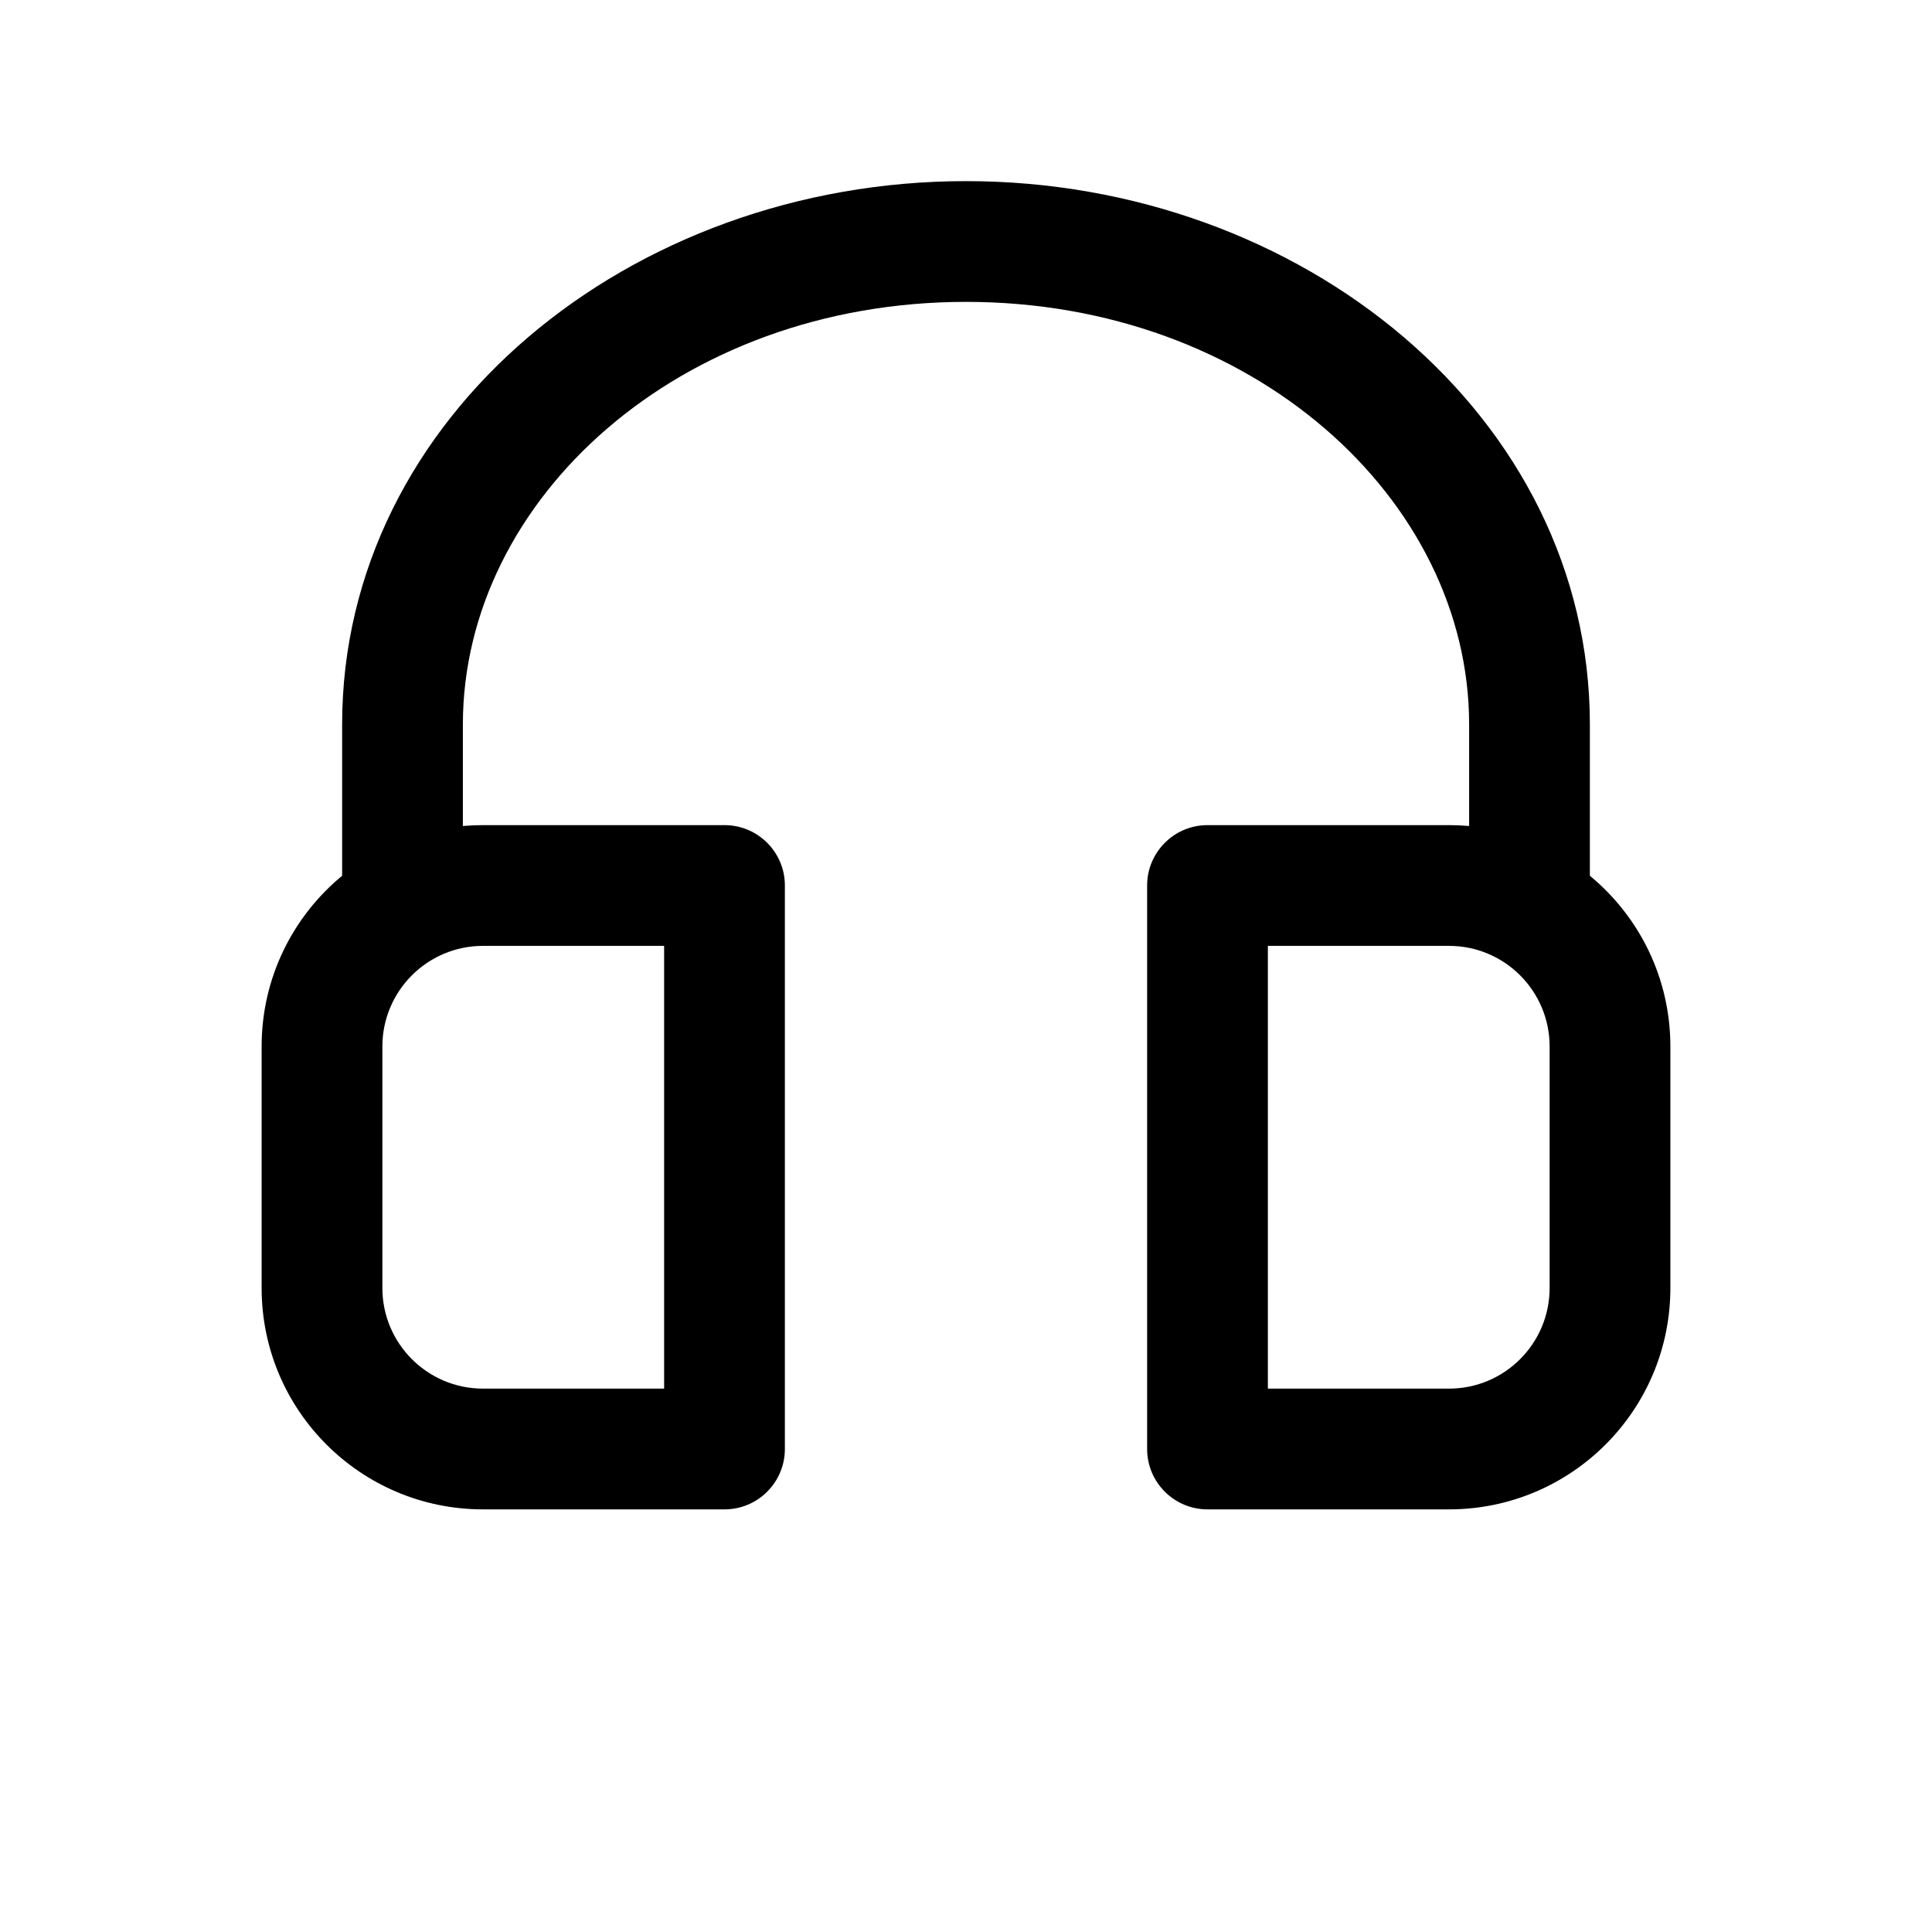 <?xml version="1.0" encoding="utf-8"?><!-- Uploaded to: SVG Repo, www.svgrepo.com, Generator: SVG Repo Mixer Tools -->
<svg width="800px" height="800px" viewBox="0 0 24 24" fill="none" xmlns="http://www.w3.org/2000/svg">
<path fill-rule="evenodd" clip-rule="evenodd" d="M12 3.75C8.436 3.75 5.75 6.205 5.75 9V10.261C5.832 10.254 5.916 10.25 6 10.25H9C9.414 10.25 9.75 10.586 9.75 11V18C9.75 18.414 9.414 18.75 9 18.75H6C4.481 18.75 3.25 17.519 3.25 16V13C3.25 12.146 3.639 11.383 4.25 10.879V9C4.25 5.168 7.832 2.25 12 2.25C16.168 2.25 19.75 5.168 19.75 9V10.879C20.361 11.383 20.75 12.146 20.75 13V16C20.75 17.519 19.519 18.75 18 18.75H15C14.586 18.75 14.25 18.414 14.25 18V11C14.25 10.586 14.586 10.25 15 10.25H18C18.084 10.25 18.168 10.254 18.25 10.261V9C18.25 6.205 15.564 3.75 12 3.75ZM6 11.75C5.31 11.75 4.75 12.31 4.75 13V16C4.75 16.69 5.31 17.25 6 17.25H8.25V11.75H6ZM19.25 13C19.25 12.31 18.69 11.75 18 11.75H15.75V17.25H18C18.69 17.25 19.25 16.69 19.25 16V13Z" fill="#000000"/>
</svg>